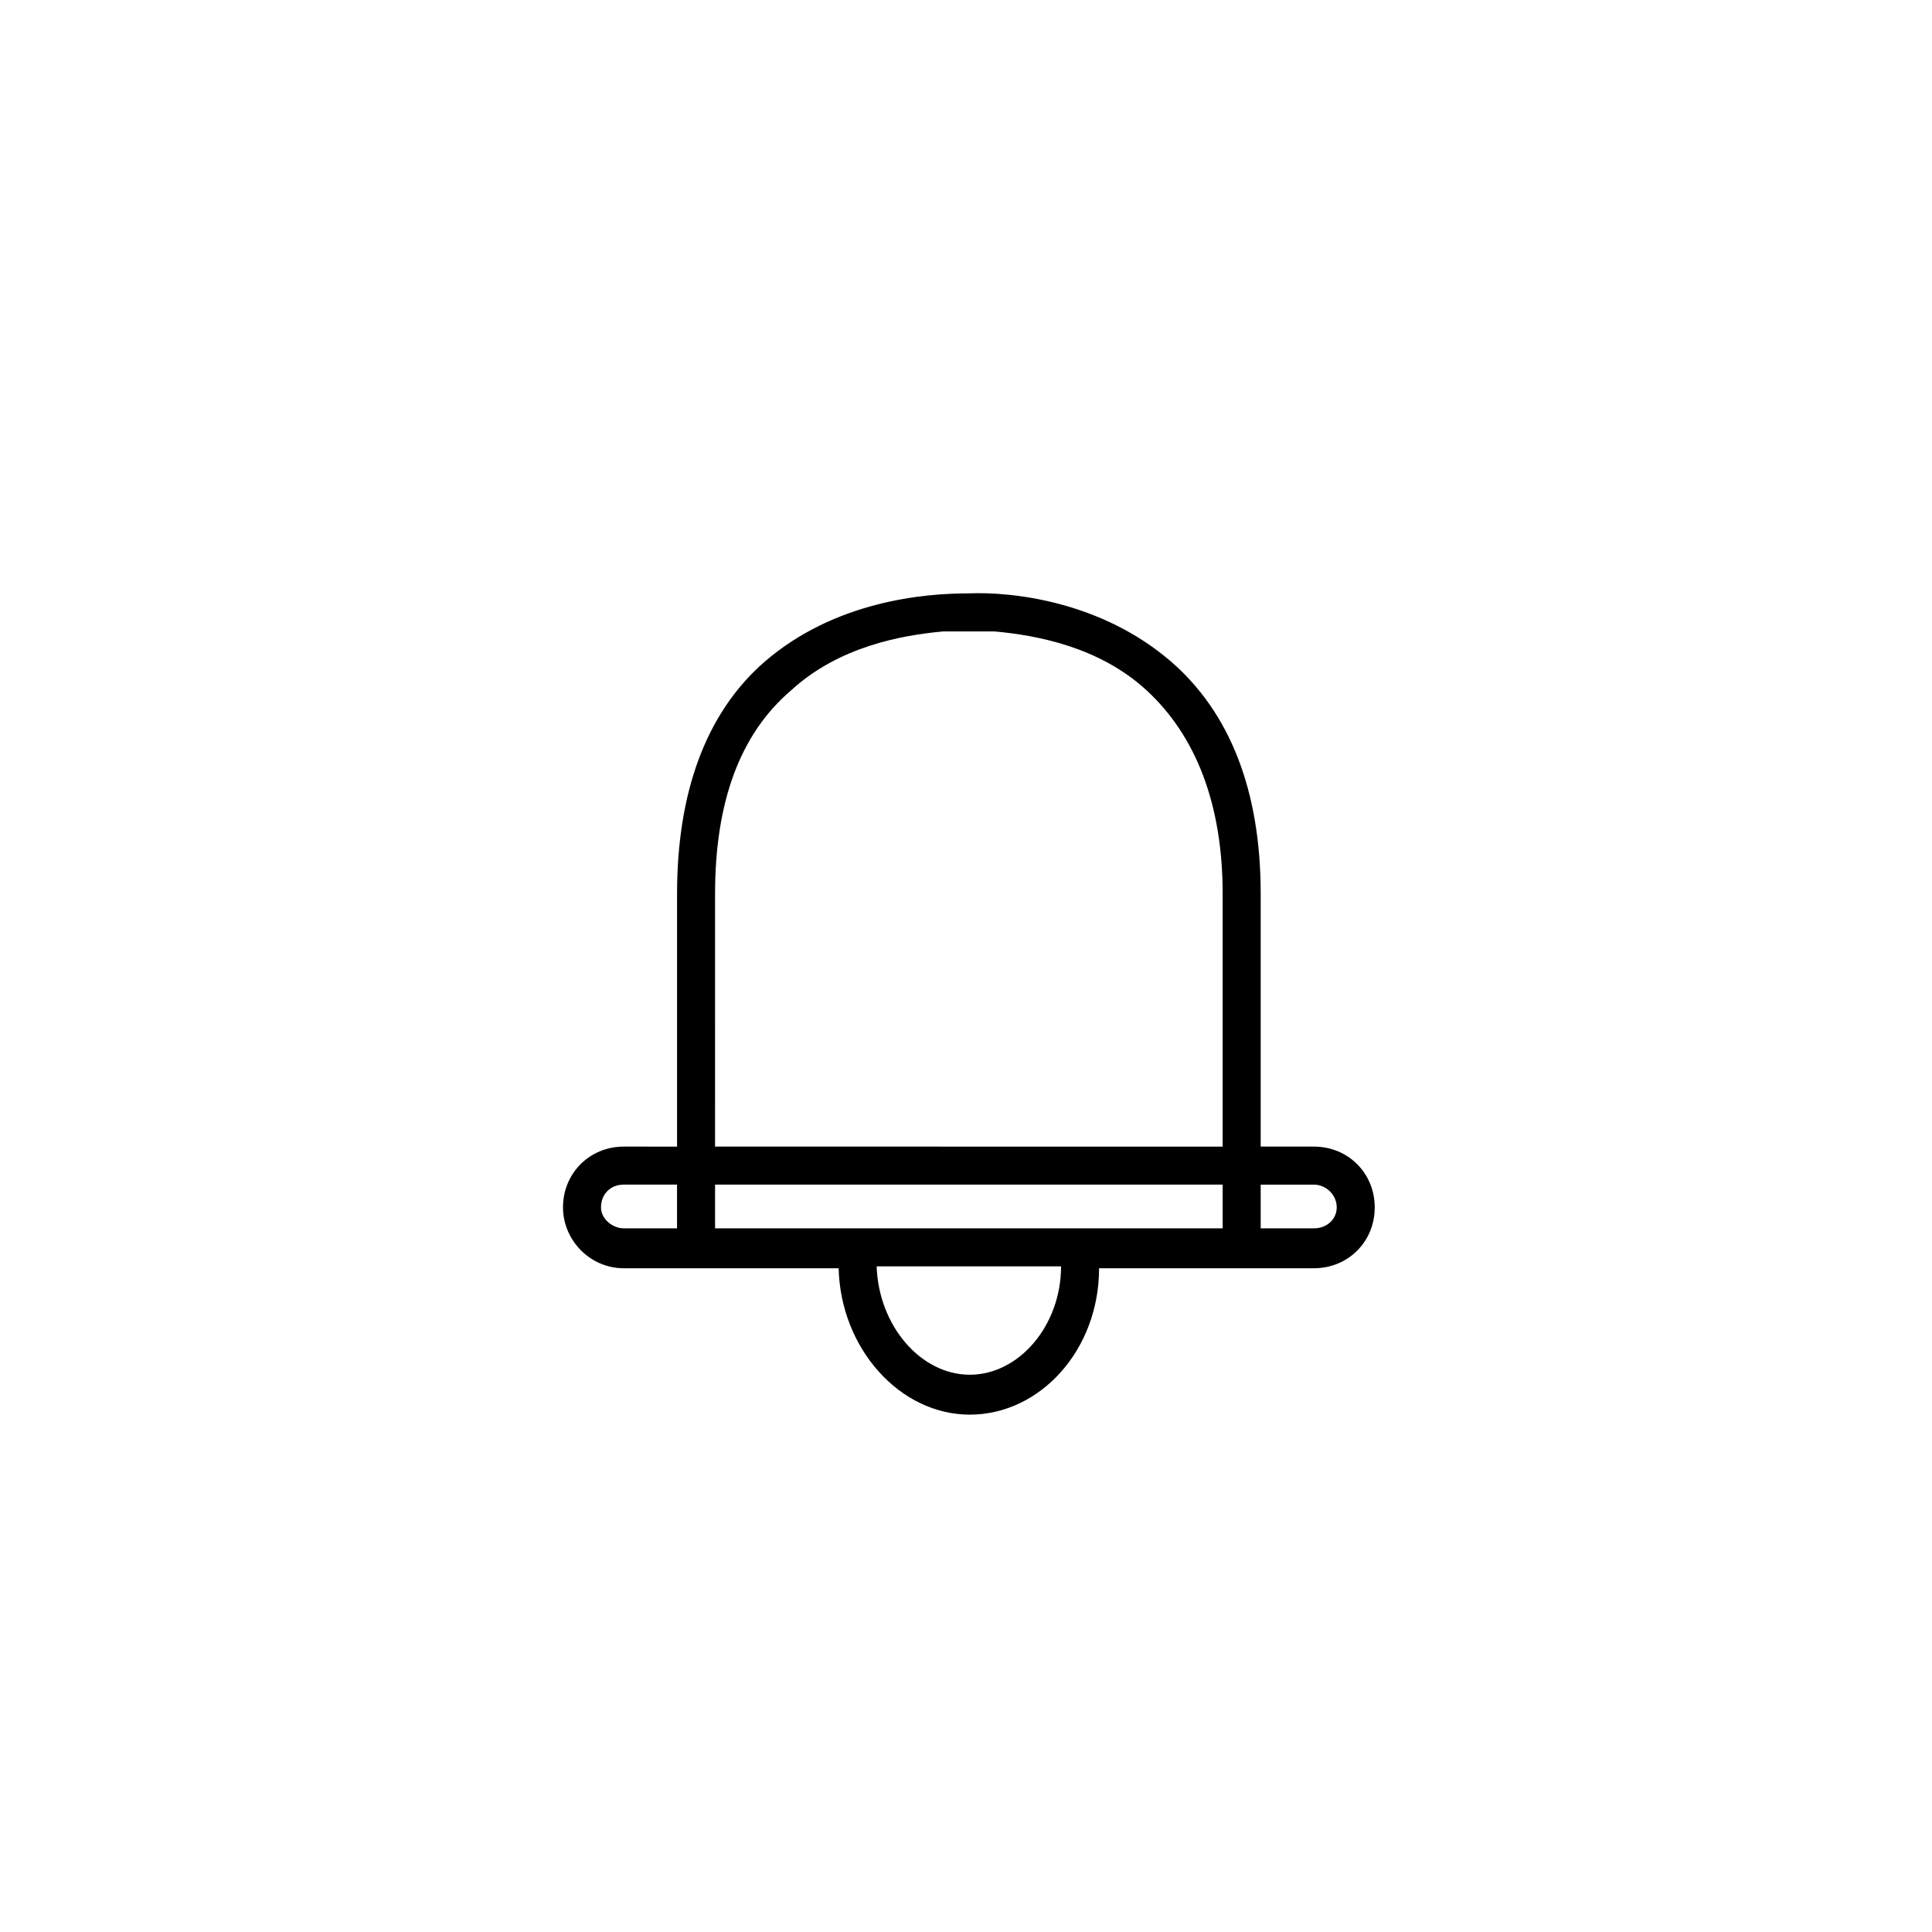 <?xml version="1.0" encoding="UTF-8"?>
<!-- Uploaded to: SVG Find, www.svgrepo.com, Generator: SVG Find Mixer Tools -->
<svg fill="#000000" width="800px" height="800px" version="1.1" viewBox="144 144 512 512" xmlns="http://www.w3.org/2000/svg">
 <path d="m492.2 447.86h-14.105v-67.004c0-27.207-8.062-47.863-23.68-61.465-18.641-16.121-42.32-18.641-53.906-18.137-11.586 0-35.266 2.016-53.906 18.137-15.617 13.602-23.176 34.762-23.176 61.465v67.008l-14.109-0.004c-9.07 0-16.121 7.055-16.121 16.121 0 8.566 7.055 16.121 16.121 16.121h56.93c0.504 21.16 16.121 38.793 34.762 38.793s34.258-17.129 34.258-38.793h56.93c9.07 0 16.121-7.055 16.121-16.121 0.004-9.066-7.047-16.121-16.117-16.121zm-158.7-67.004c0-24.184 6.551-42.32 20.152-53.906 12.594-11.586 29.223-14.609 40.305-15.617h13.602c11.082 1.008 27.711 4.031 40.305 15.617 13.098 12.09 20.152 30.23 20.152 53.906v67.008l-134.52-0.004zm-30.23 83.125c0-3.527 2.519-6.047 6.047-6.047h14.105v11.586l-14.105 0.004c-3.023 0-6.047-2.519-6.047-5.543zm30.23-6.043h134.52v11.586h-134.52zm67.512 50.379c-13.098 0-24.184-13.098-24.688-28.719l48.867 0.004c0 15.617-11.082 28.715-24.18 28.715zm91.188-38.793h-14.105v-11.586h14.105c3.023 0 6.047 2.519 6.047 6.047 0 3.019-2.519 5.539-6.047 5.539z"/>
</svg>